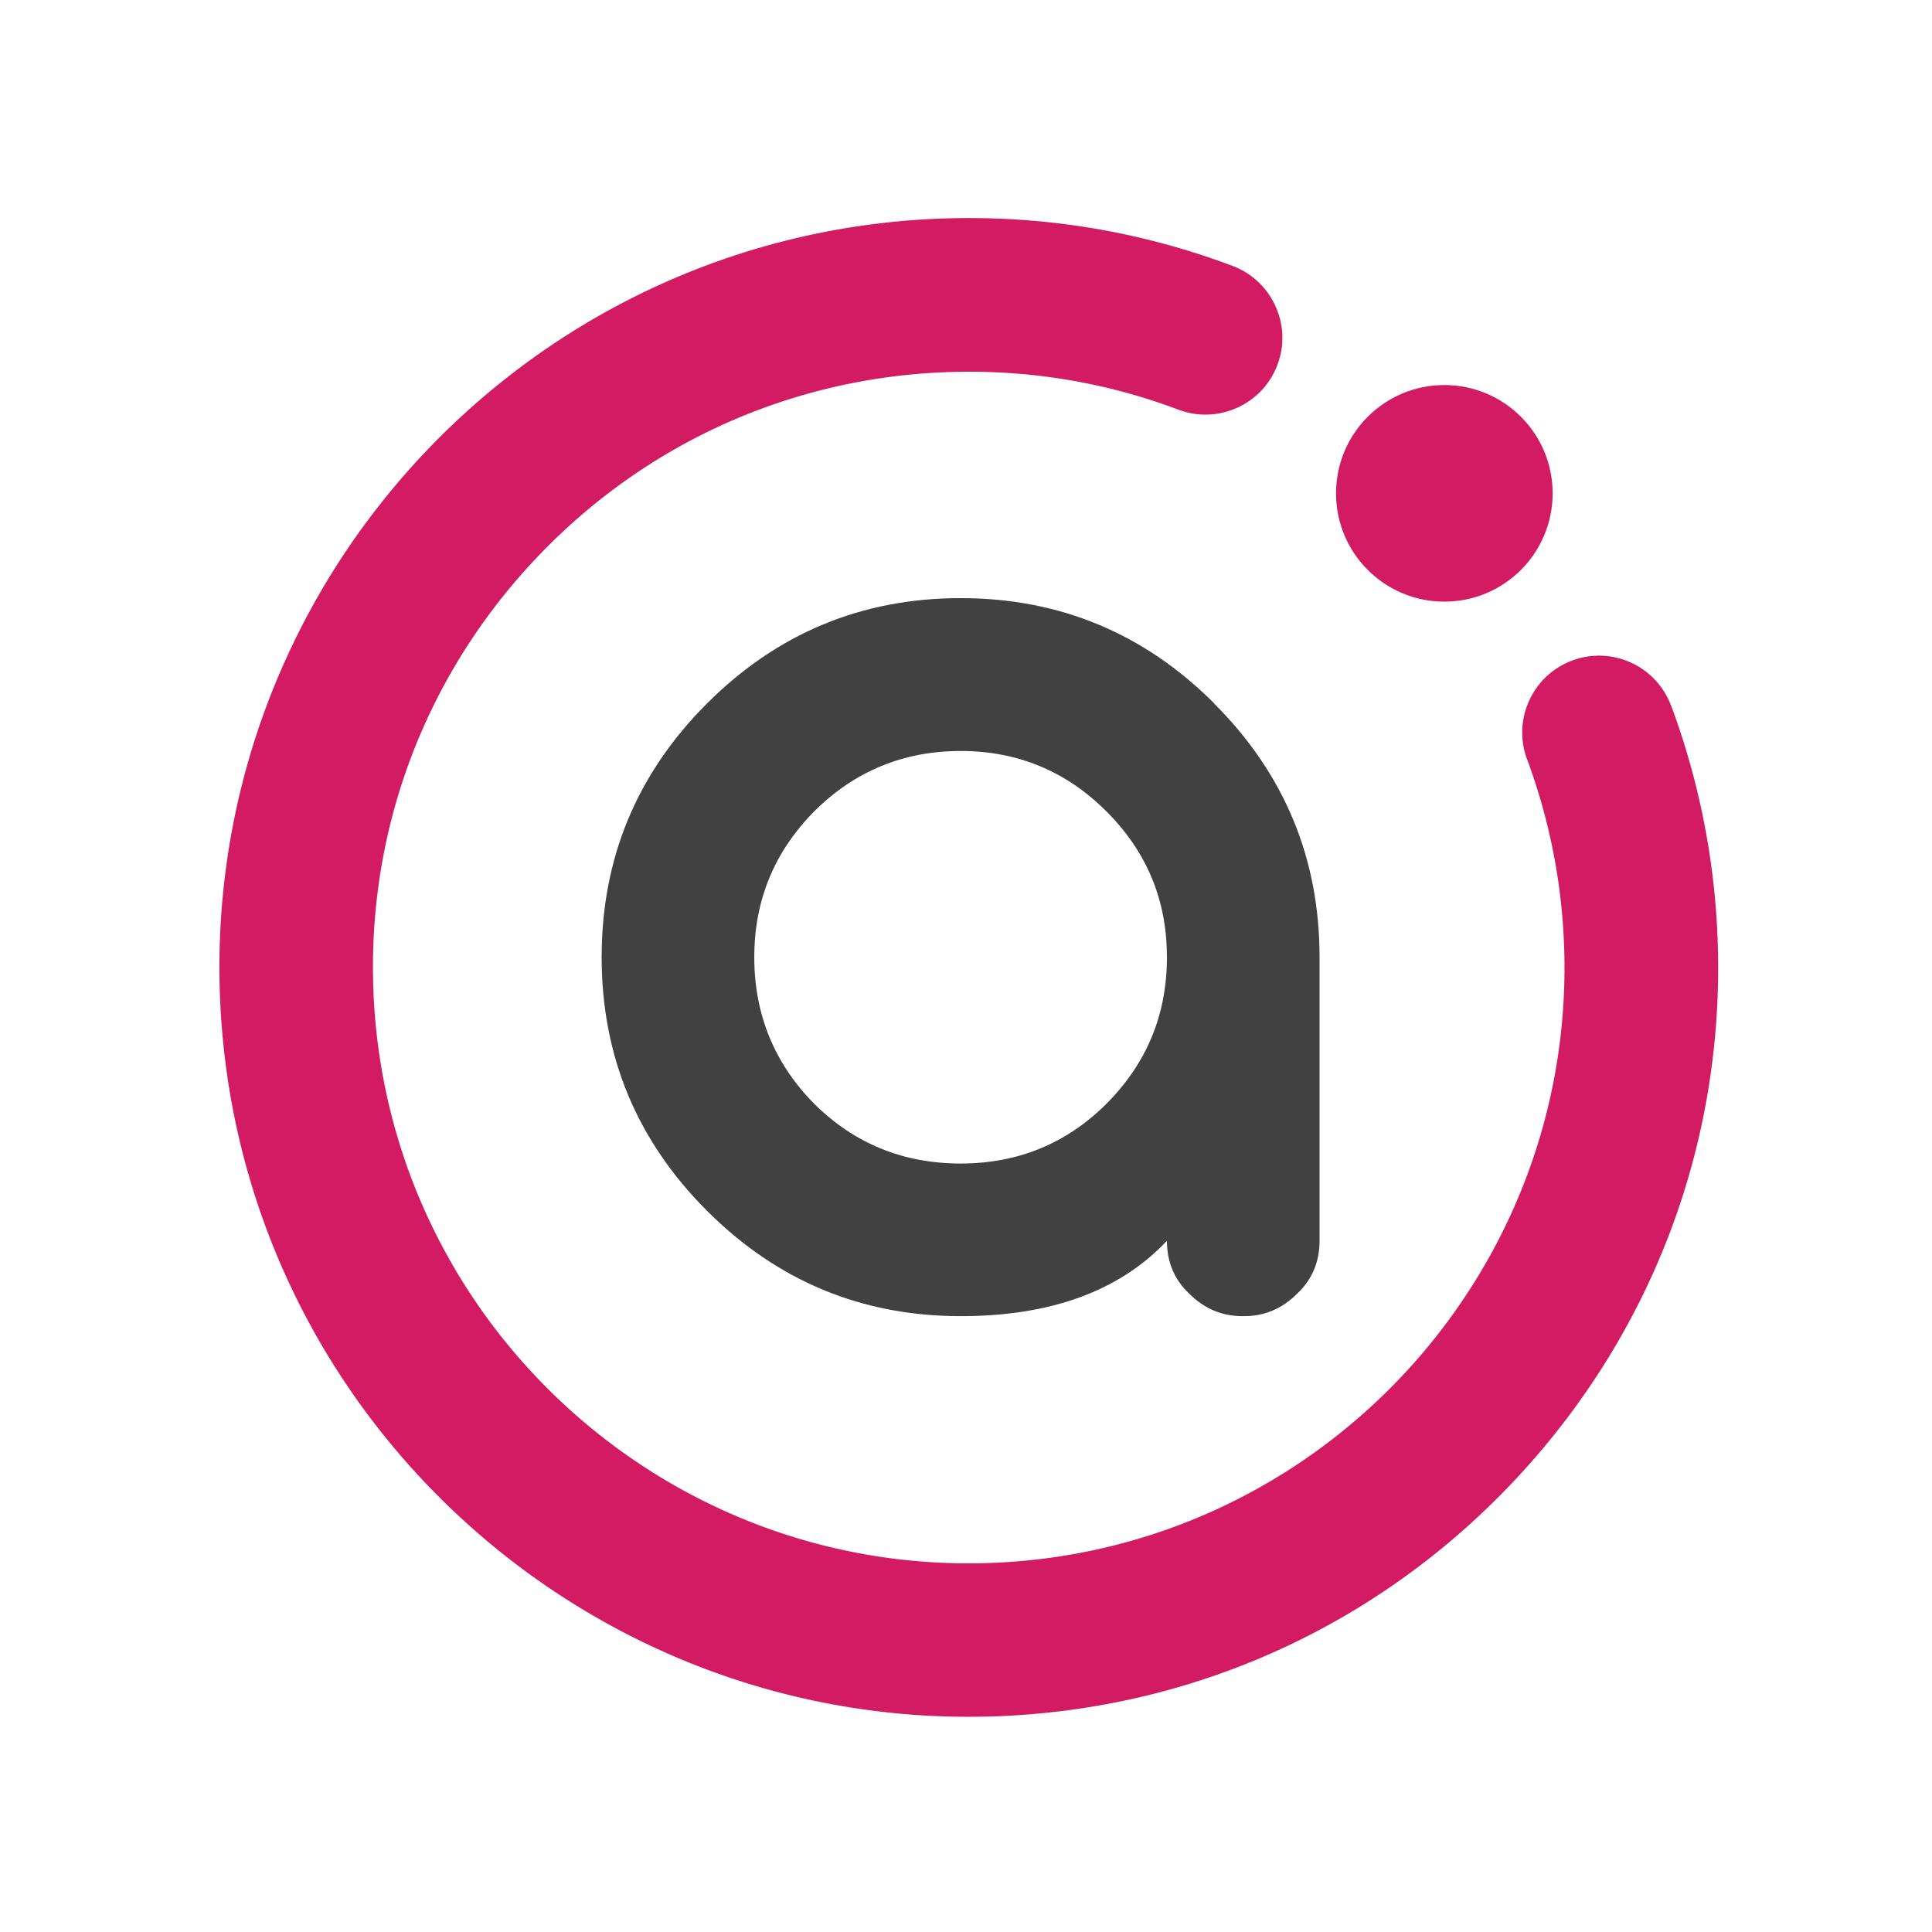<svg xmlns="http://www.w3.org/2000/svg" viewBox="0 0 170 170"><defs><style>.c{fill:#d21b62}</style></defs><g id="b"><path d="M106.84 61.91c6.18 6.18 9.27 13.62 9.27 22.32v24.95c0 1.86-.66 3.42-1.98 4.66-1.32 1.32-2.87 1.97-4.66 1.97h-.16c-1.79 0-3.34-.66-4.66-1.97-1.32-1.24-1.97-2.8-1.97-4.66-4.17 4.42-10.22 6.63-18.15 6.63-8.7 0-16.14-3.09-22.32-9.27s-9.27-13.62-9.27-22.32 3.09-16.14 9.27-22.32 13.62-9.27 22.32-9.27 16.14 3.09 22.32 9.27zm-35.2 9.49c-3.51 3.55-5.27 7.82-5.27 12.83s1.76 9.34 5.27 12.89c3.54 3.51 7.84 5.26 12.89 5.26s9.32-1.76 12.83-5.26c3.54-3.55 5.32-7.84 5.32-12.89s-1.78-9.29-5.32-12.83c-3.54-3.54-7.82-5.32-12.83-5.32s-9.34 1.77-12.89 5.32z" fill="#414141"/><circle class="c" cx="127.09" cy="43.41" r="9.53"/><path class="c" d="M147.04 62.1a6.722 6.722 0 00-3.52-3.79 6.72 6.72 0 00-5.17-.19 6.722 6.722 0 00-3.79 3.52 6.72 6.72 0 00-.19 5.17 52.478 52.478 0 013.25 16.24c1.15 28.88-21.41 53.32-50.29 54.47-28.88 1.15-53.32-21.41-54.47-50.29-.56-13.97 4.37-27.34 13.88-37.64 9.51-10.3 22.44-16.28 36.41-16.84 7.07-.28 13.99.83 20.55 3.3 3.49 1.31 7.39-.46 8.7-3.94.64-1.69.58-3.52-.17-5.17a6.722 6.722 0 00-3.77-3.54c-8.26-3.11-16.96-4.51-25.85-4.16-36.33 1.45-64.7 32.19-63.25 68.52 1.45 36.33 32.19 64.7 68.52 63.25 17.57-.7 33.83-8.22 45.79-21.18 11.96-12.96 18.16-29.77 17.46-47.34a65.996 65.996 0 00-4.09-20.42z"/></g></svg>
